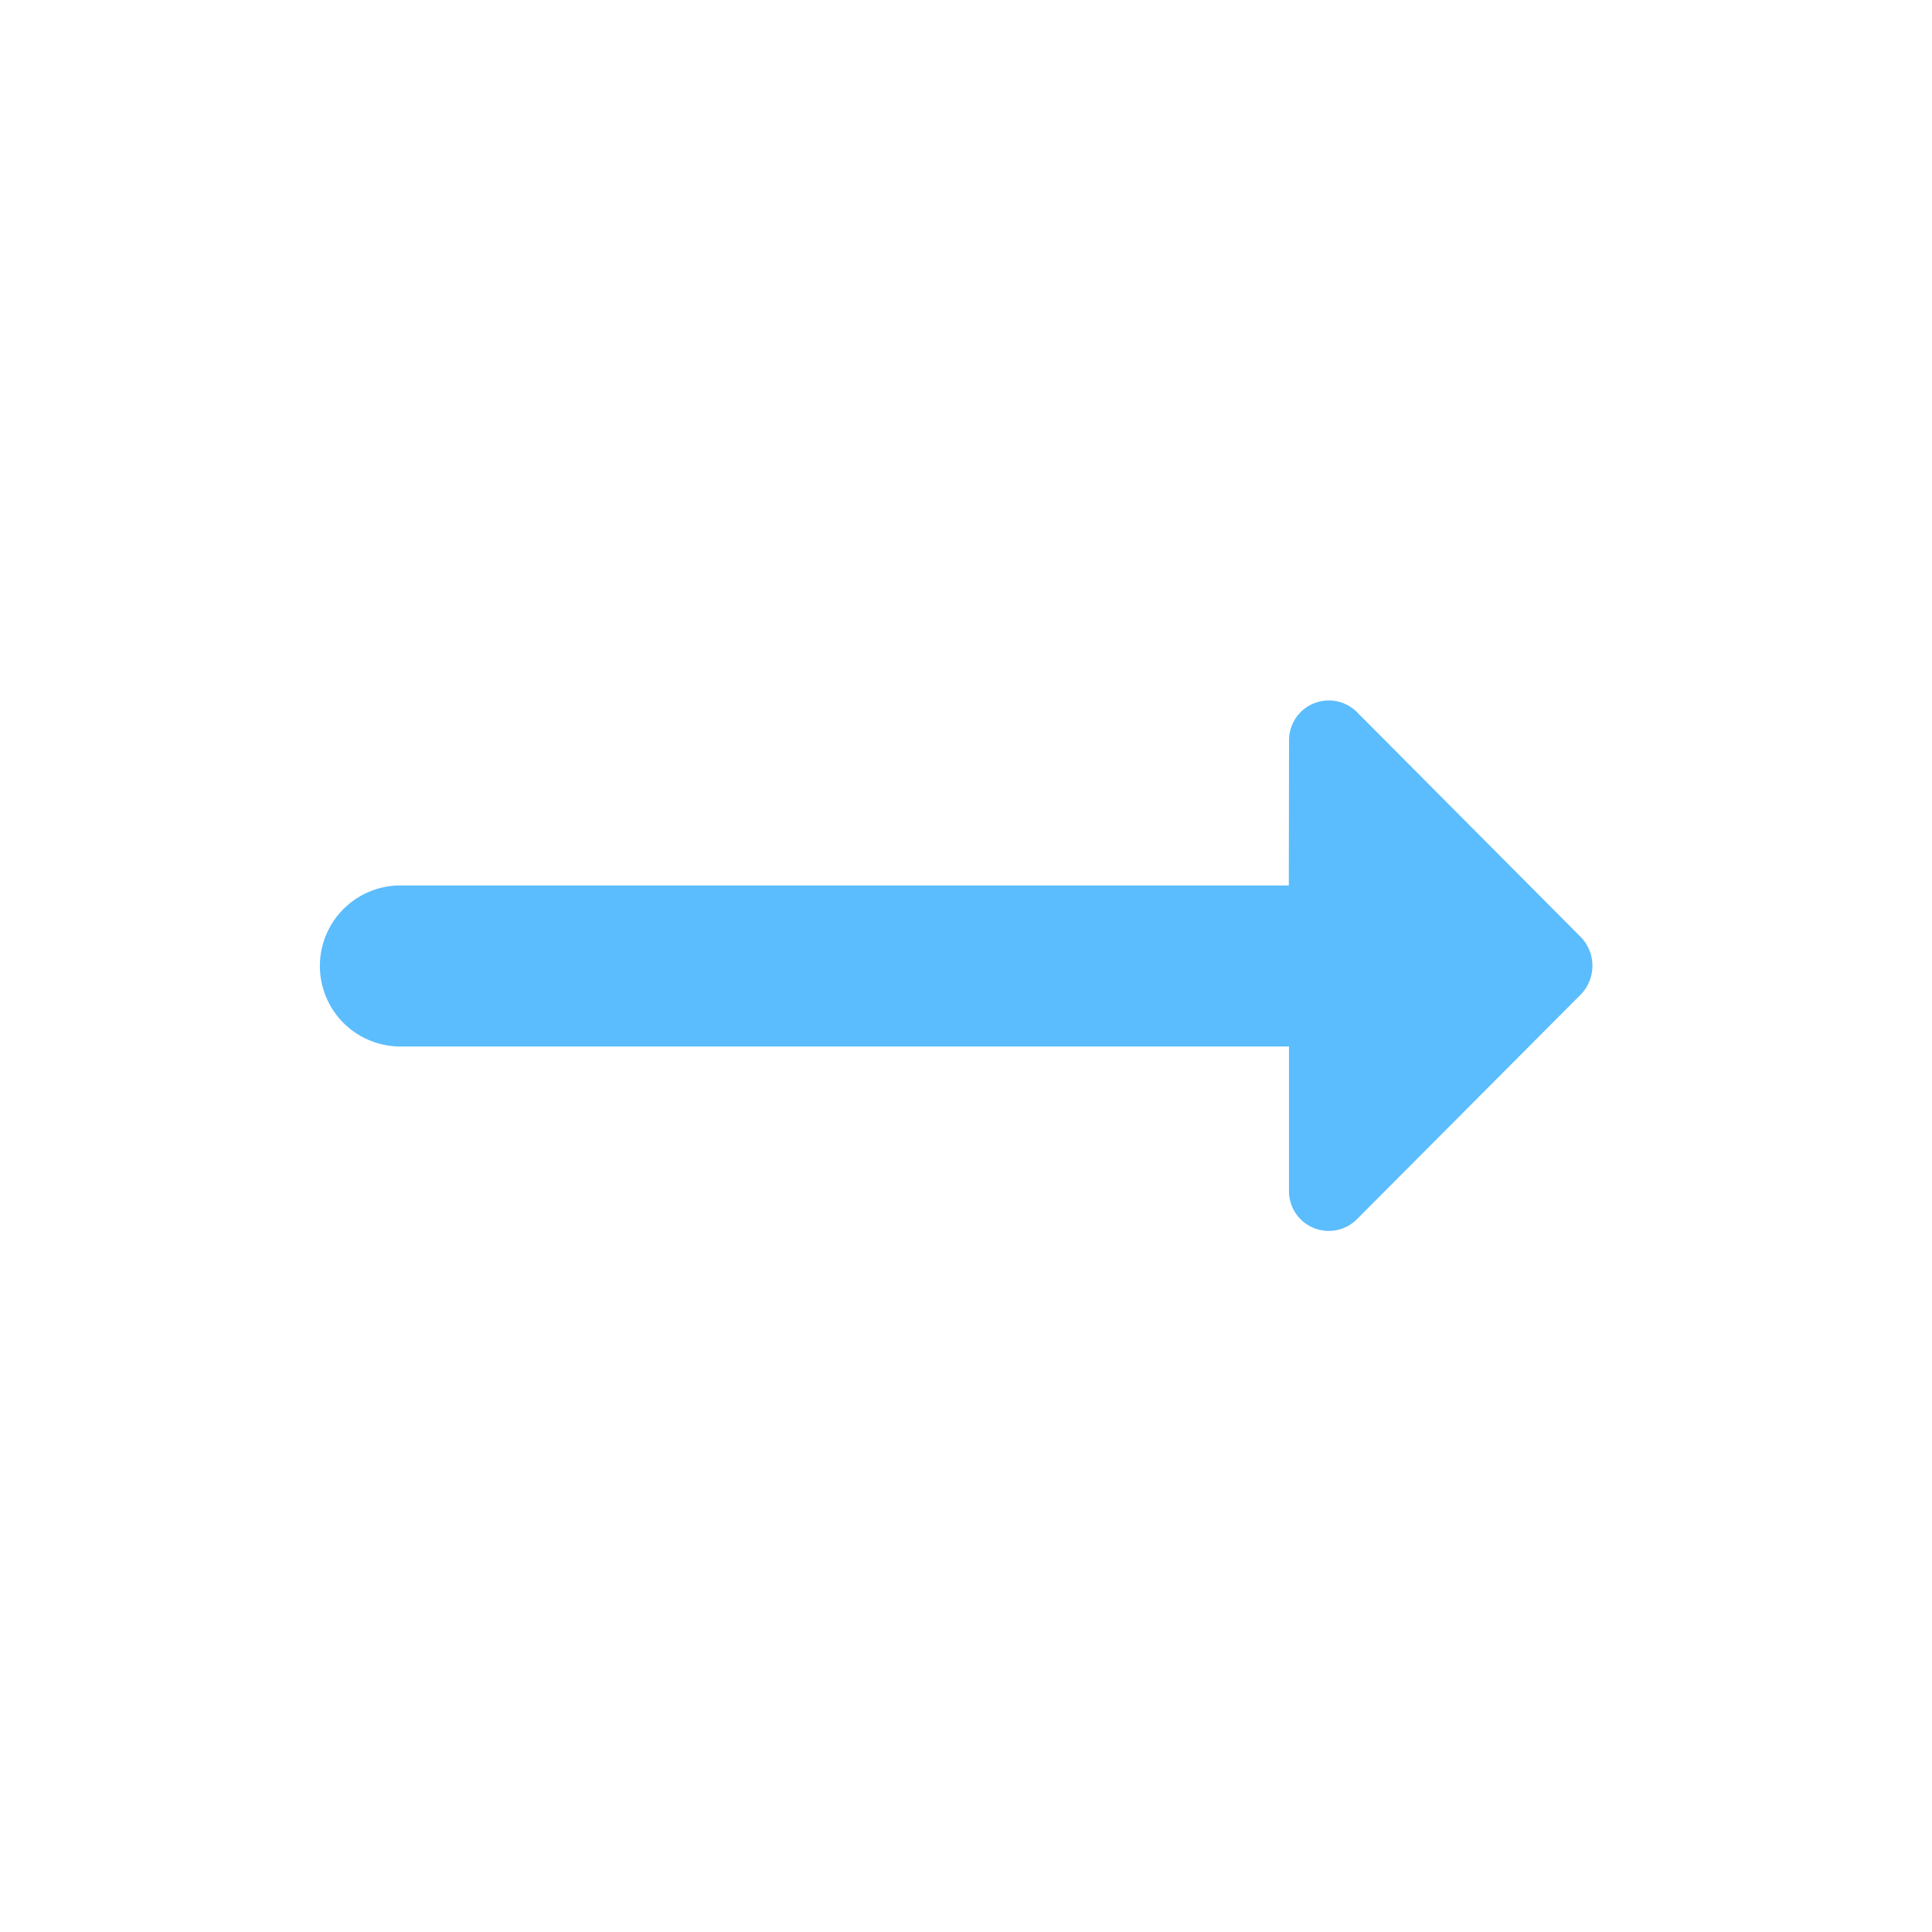 <svg xmlns="http://www.w3.org/2000/svg" width="34" height="34" viewBox="0 0 34 34"><defs><style>.a{fill:none;}.b{fill:#5bbdfe;}</style></defs><path class="a" d="M0,0H34V34H0Z"/><path class="b" d="M21.014,11.958H5.417a1.417,1.417,0,1,0,0,2.833h15.6v2.536a.7.7,0,0,0,1.2.5l3.938-3.953a.727.727,0,0,0,0-1.006L22.218,8.912a.7.7,0,0,0-1.2.5Z" transform="translate(1.667 3.625)"/></svg>